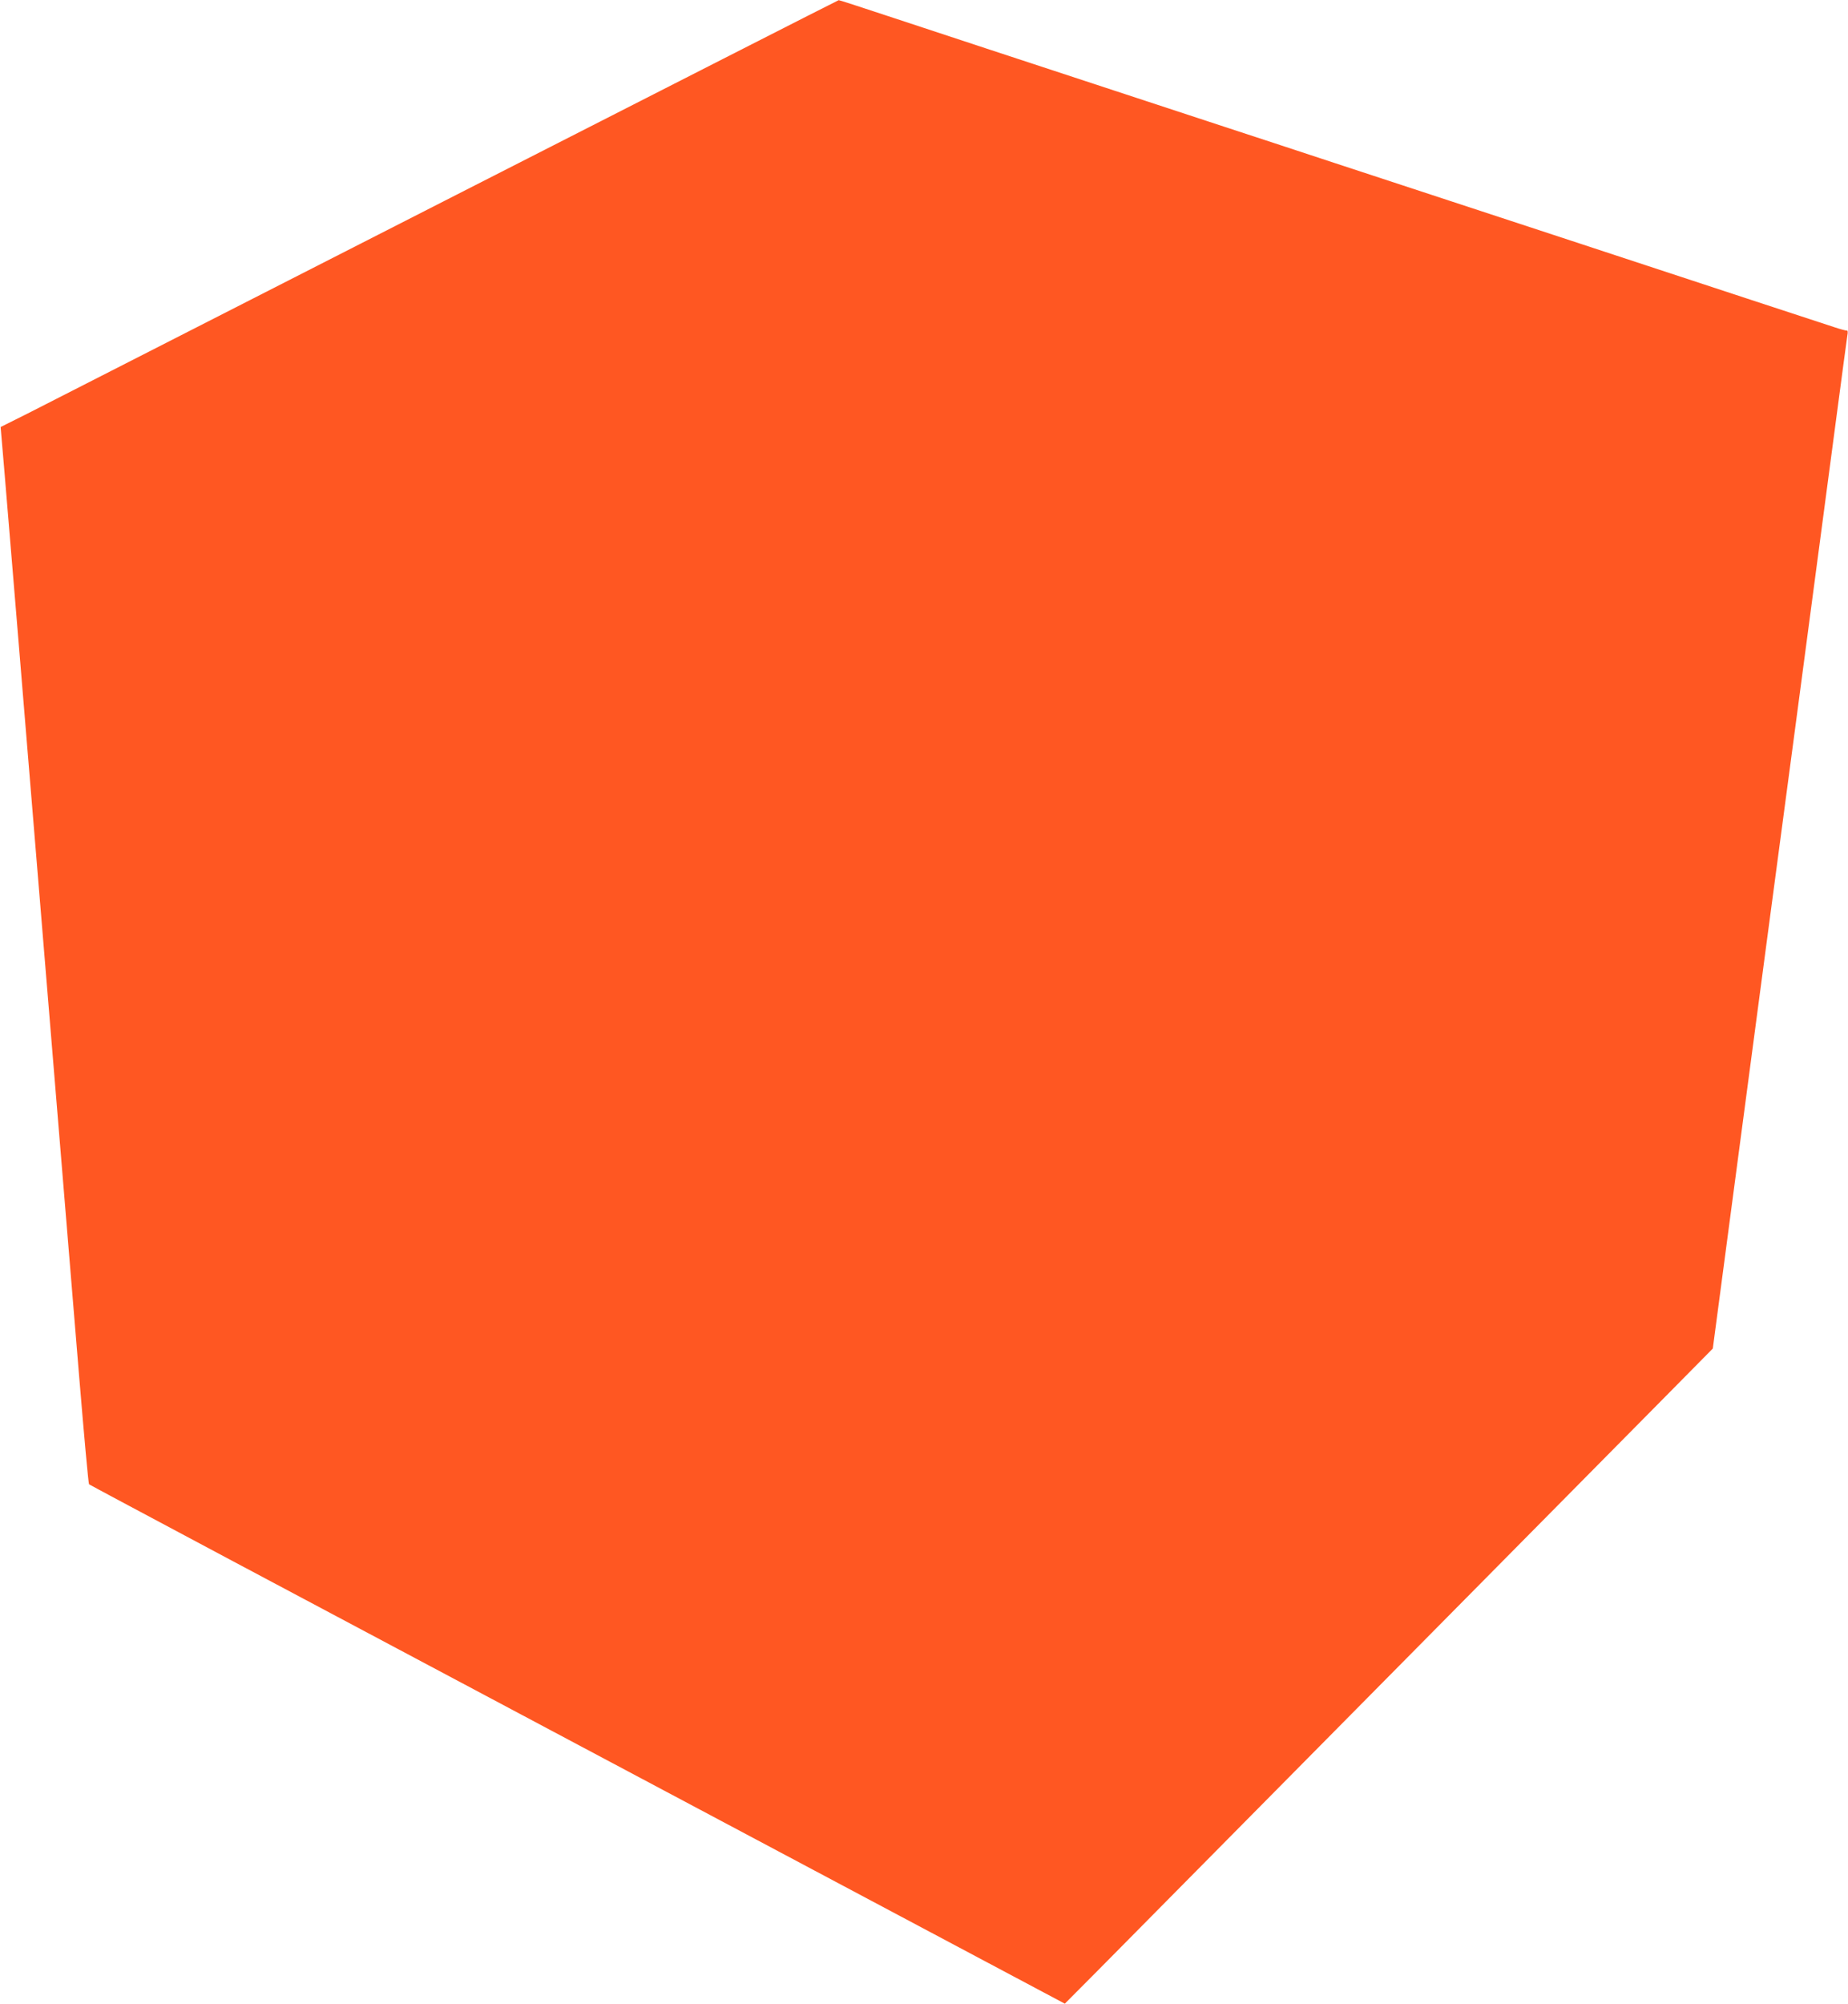 <?xml version="1.0" standalone="no"?>
<!DOCTYPE svg PUBLIC "-//W3C//DTD SVG 20010904//EN"
 "http://www.w3.org/TR/2001/REC-SVG-20010904/DTD/svg10.dtd">
<svg version="1.0" xmlns="http://www.w3.org/2000/svg"
 width="1181pt" height="1280pt" viewBox="0 0 1181 1280"
 preserveAspectRatio="xMidYMid meet">
<g transform="translate(0,1280) scale(0.1,-0.1)"
fill="#ff5722" stroke="none">
<path d="M2845 11519 c-1380 -704 -2584 -1318 -2675 -1364 l-166 -83 23 -269
c12 -147 47 -569 78 -938 30 -368 89 -1077 130 -1575 118 -1426 210 -2548 271
-3285 31 -374 59 -683 63 -687 3 -4 1408 -752 3121 -1662 l3115 -1656 206 207
c168 170 1709 1727 3599 3638 l336 340 167 1260 c92 693 252 1901 357 2685
104 784 221 1666 260 1960 39 294 73 550 76 568 4 18 2 32 -2 30 -5 -1 -40 8
-79 21 -62 20 -754 247 -1805 593 -865 284 -1078 354 -1395 458 -187 62 -502
165 -700 230 -198 65 -513 169 -700 230 -672 221 -1066 350 -1410 464 -193 64
-353 116 -355 115 -3 0 -1134 -576 -2515 -1280z"/>
</g>
</svg>
